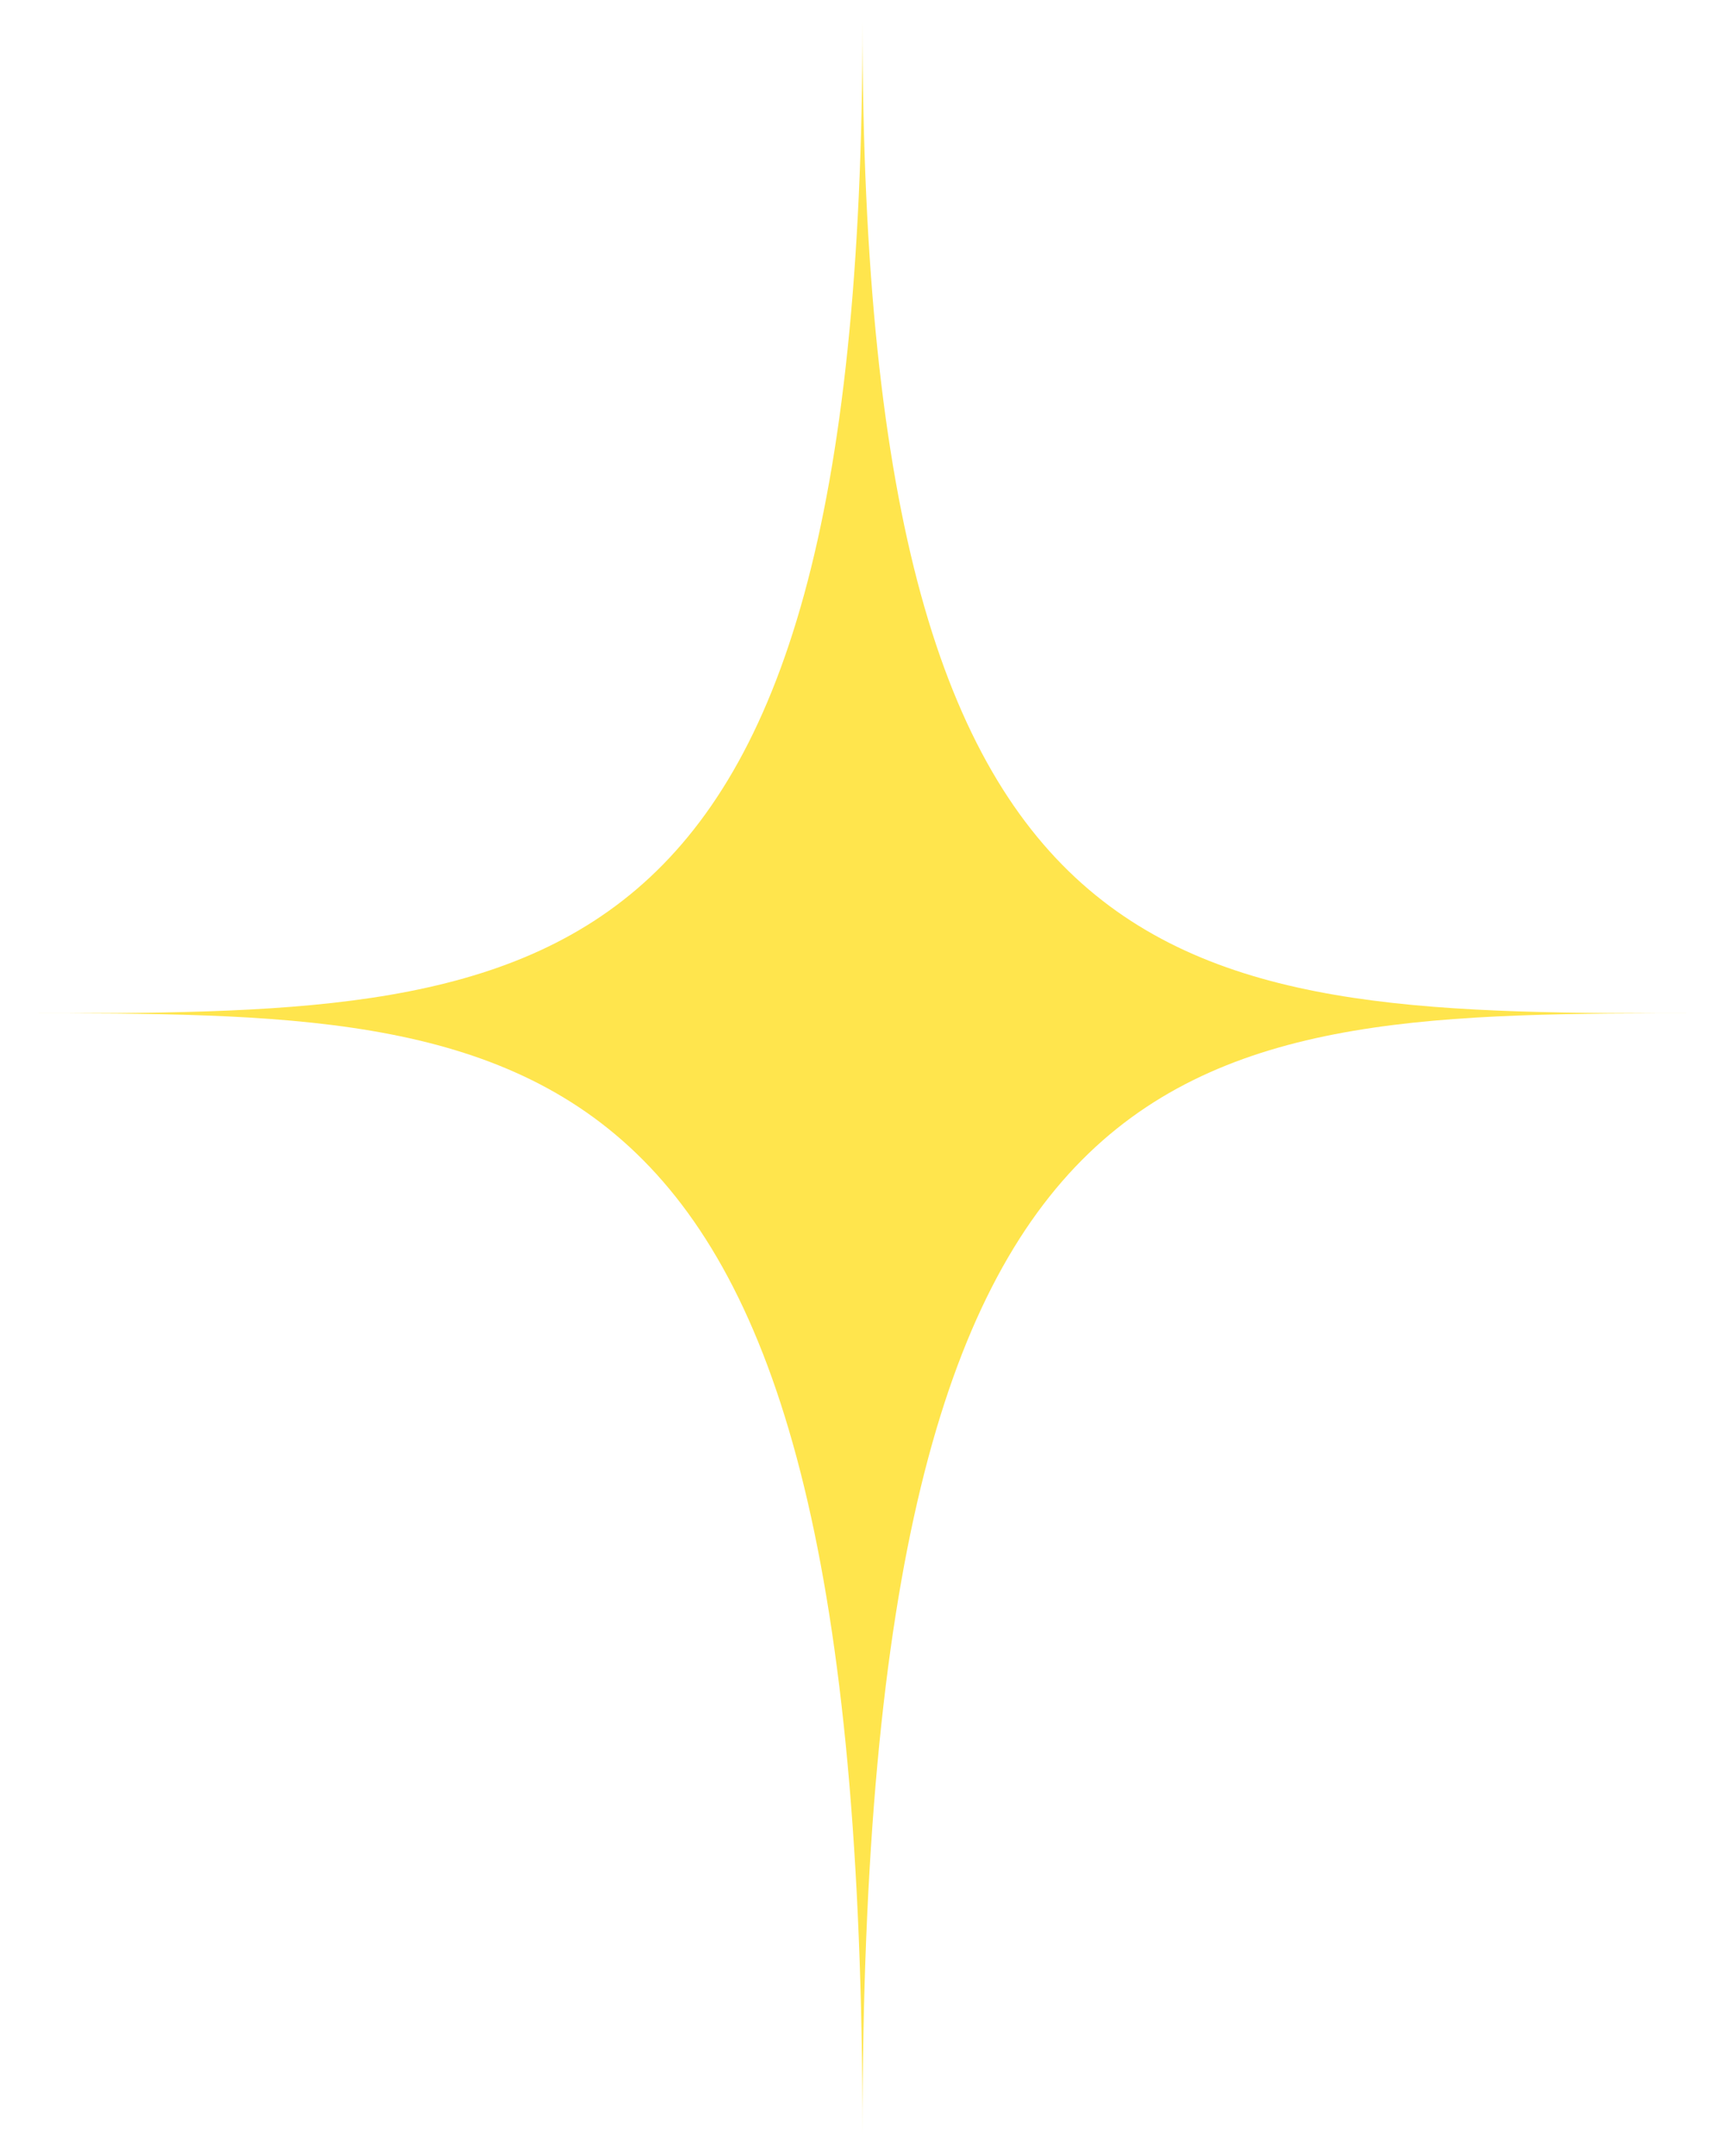 <svg width="40" height="50" viewBox="0 0 40 50" fill="none" xmlns="http://www.w3.org/2000/svg">
<path d="M20 0.5C20 23.5 12.52 23.5 0.5 23.5C12.52 23.5 20 23.5 20 49.5C20 23.5 27.48 23.5 39.5 23.5C27.48 23.5 20 23.5 20 0.5Z" fill="#FFE54D"/>
</svg>
